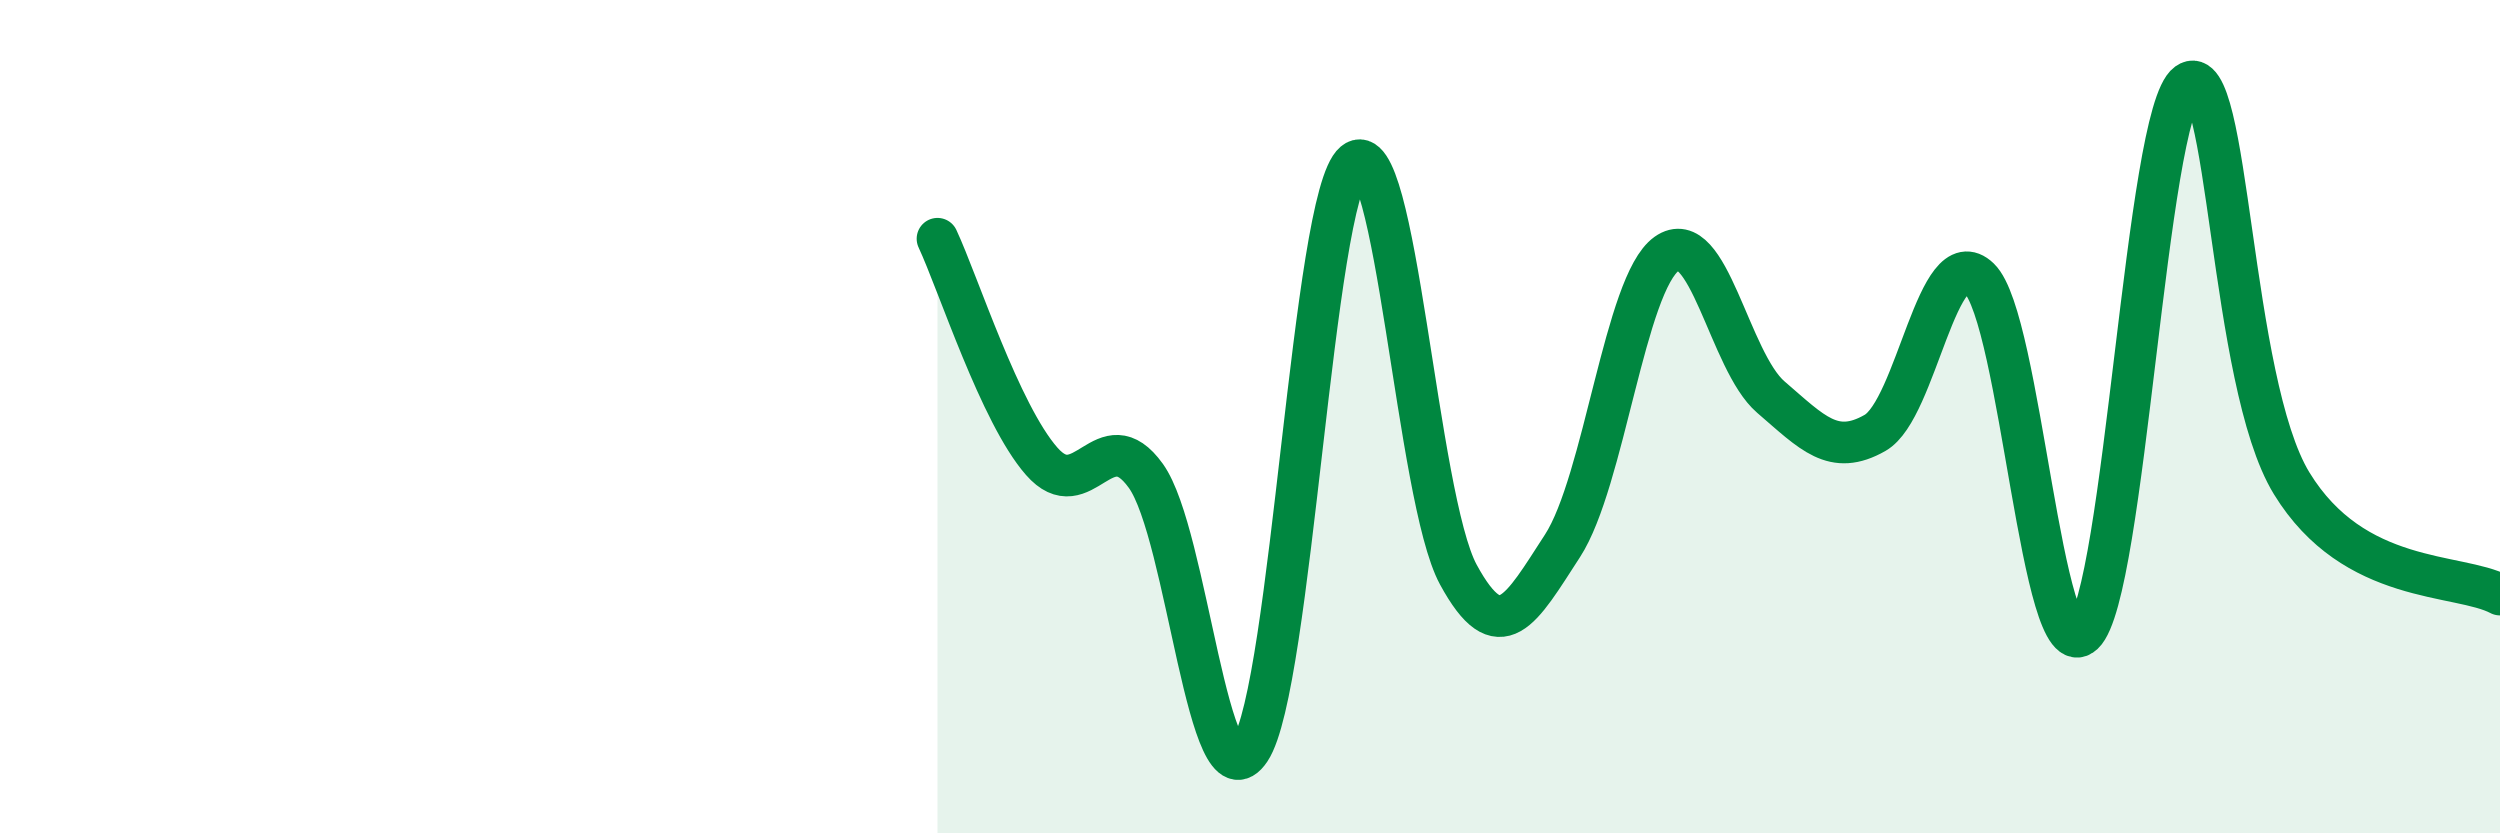 
    <svg width="60" height="20" viewBox="0 0 60 20" xmlns="http://www.w3.org/2000/svg">
      <path
        d="M 22.5,5.73 C 23,6.8 24,9.93 25,11.07 C 26,12.21 26.5,10.03 27.5,11.42 C 28.5,12.81 29,19.5 30,18 C 31,16.5 31.5,4.74 32.5,3.9 C 33.5,3.06 34,11.95 35,13.79 C 36,15.63 36.5,14.64 37.5,13.1 C 38.5,11.56 39,6.8 40,6.09 C 41,5.38 41.5,8.67 42.5,9.53 C 43.5,10.39 44,10.96 45,10.39 C 46,9.82 46.5,5.72 47.5,6.68 C 48.5,7.64 49,16.15 50,15.21 C 51,14.27 51.5,2.72 52.5,2 C 53.5,1.28 53.5,9.15 55,11.6 C 56.5,14.05 59,13.74 60,14.27L60 20L22.5 20Z"
        fill="#008740"
        opacity="0.1"
        stroke-linecap="round"
        stroke-linejoin="round"
      />
      <path
        d="M 22.5,5.73 C 23,6.8 24,9.93 25,11.07 C 26,12.21 26.5,10.03 27.5,11.42 C 28.5,12.81 29,19.5 30,18 C 31,16.5 31.5,4.74 32.5,3.9 C 33.5,3.06 34,11.95 35,13.79 C 36,15.63 36.5,14.64 37.5,13.1 C 38.5,11.56 39,6.8 40,6.09 C 41,5.38 41.5,8.67 42.5,9.53 C 43.5,10.39 44,10.96 45,10.39 C 46,9.82 46.5,5.72 47.5,6.68 C 48.5,7.64 49,16.15 50,15.21 C 51,14.27 51.5,2.72 52.5,2 C 53.5,1.28 53.5,9.15 55,11.6 C 56.5,14.05 59,13.74 60,14.27"
        stroke="#008740"
        stroke-width="1"
        fill="none"
        stroke-linecap="round"
        stroke-linejoin="round"
      />
    </svg>
  
